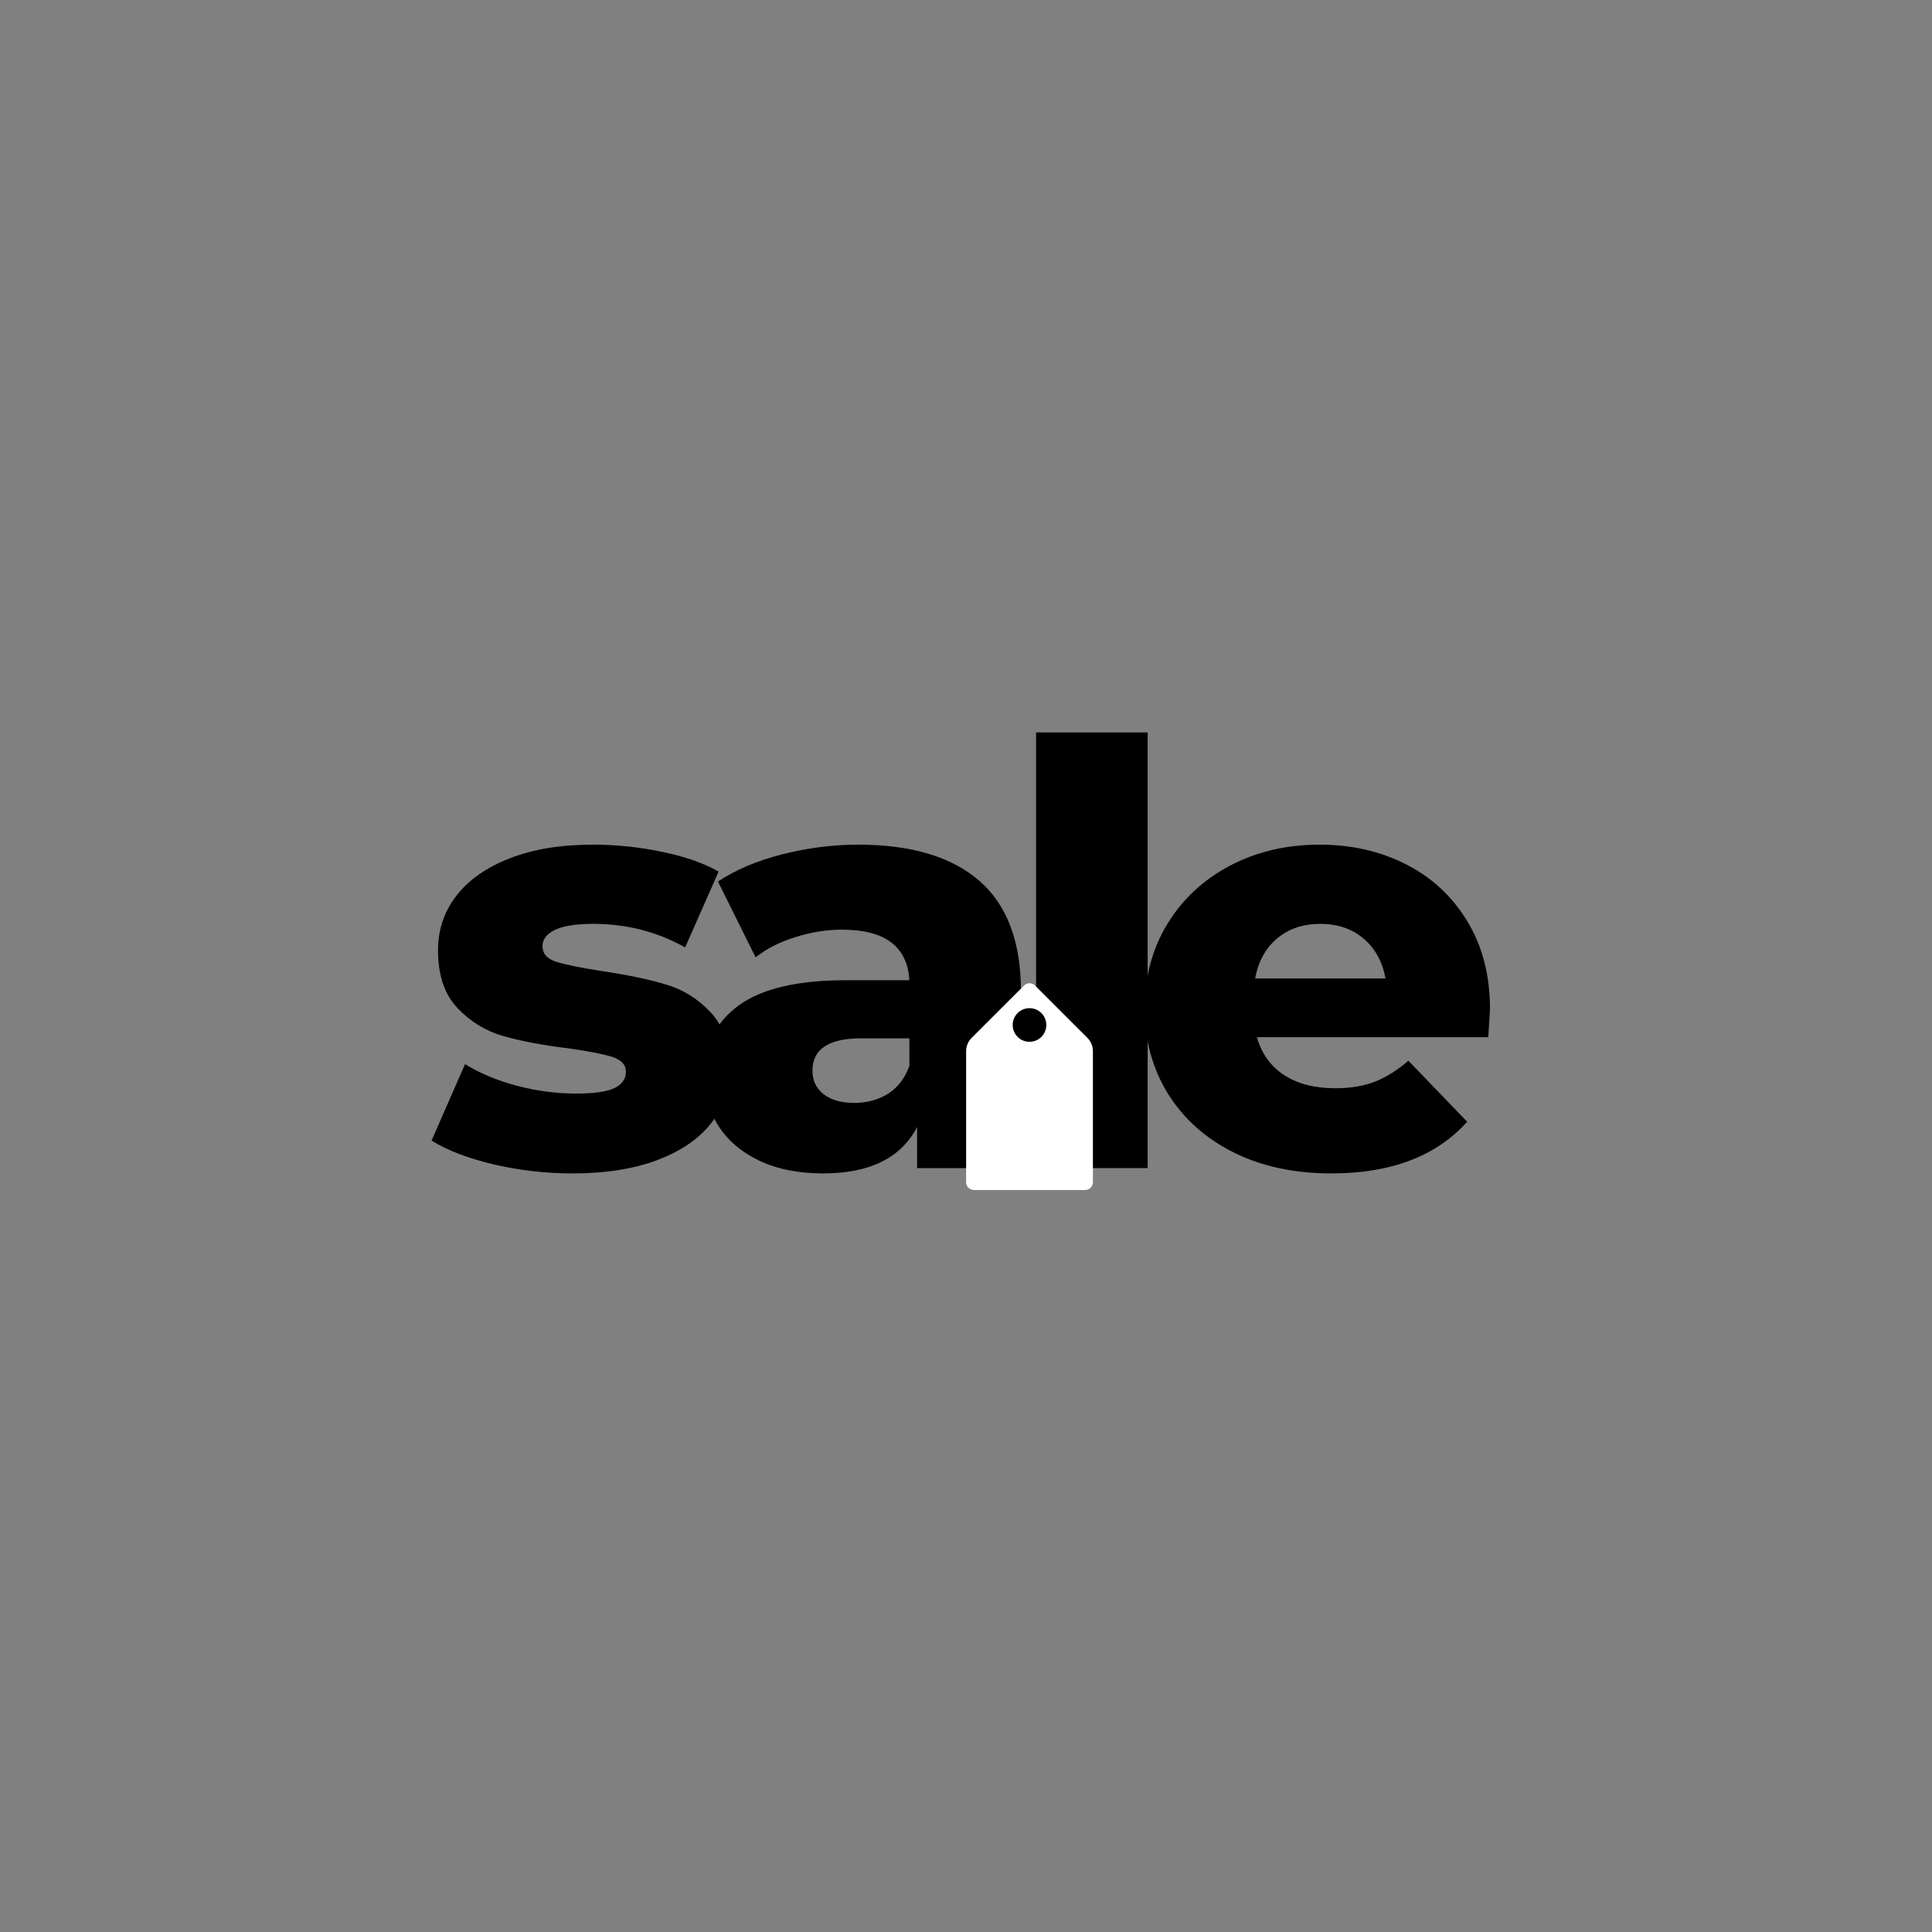 <svg xmlns="http://www.w3.org/2000/svg" xmlns:xlink="http://www.w3.org/1999/xlink" width="250" zoomAndPan="magnify" viewBox="0 0 187.5 187.5" height="250" preserveAspectRatio="xMidYMid meet" version="1.0"><rect x="0" y="0" width="187.5" height="187.5" fill="#808080" stroke="none"/><defs><g/><clipPath id="2d962b60b8"><path d="M 93.762 95.395 L 106.066 95.395 L 106.066 115.488 L 93.762 115.488 Z M 93.762 95.395 " clip-rule="nonzero"/></clipPath><clipPath id="203a143f61"><path d="M 93.762 102.012 L 93.762 114.738 C 93.762 115.152 94.098 115.488 94.512 115.488 L 105.32 115.488 C 105.73 115.488 106.066 115.152 106.066 114.738 L 106.066 102.012 C 106.066 101.535 105.879 101.074 105.539 100.734 L 100.445 95.641 C 100.152 95.348 99.68 95.348 99.387 95.641 L 94.289 100.734 C 93.953 101.074 93.762 101.535 93.762 102.012 Z M 93.762 102.012 " clip-rule="nonzero"/></clipPath><clipPath id="668f1fed6c"><path d="M 98 97 L 102 97 L 102 102 L 98 102 Z M 98 97 " clip-rule="nonzero"/></clipPath><clipPath id="037458f811"><path d="M 98.223 97.898 L 101.488 97.785 L 101.598 101.051 L 98.336 101.16 Z M 98.223 97.898 " clip-rule="nonzero"/></clipPath><clipPath id="be81b3b345"><path d="M 99.855 97.844 C 98.953 97.875 98.25 98.629 98.281 99.531 C 98.312 100.43 99.066 101.137 99.969 101.105 C 100.867 101.074 101.574 100.32 101.543 99.418 C 101.512 98.516 100.758 97.812 99.855 97.844 Z M 99.855 97.844 " clip-rule="nonzero"/></clipPath></defs><g fill="#000000" fill-opacity="1"><g transform="translate(40.852, 113.364)"><g><path d="M 14.703 0.516 C 12.117 0.516 9.57 0.223 7.062 -0.359 C 4.562 -0.953 2.551 -1.723 1.031 -2.672 L 4.281 -10.094 C 5.676 -9.219 7.344 -8.52 9.281 -8 C 11.219 -7.488 13.141 -7.234 15.047 -7.234 C 16.797 -7.234 18.039 -7.41 18.781 -7.766 C 19.52 -8.129 19.891 -8.656 19.891 -9.344 C 19.891 -10.031 19.441 -10.516 18.547 -10.797 C 17.648 -11.078 16.234 -11.352 14.297 -11.625 C 11.828 -11.926 9.727 -12.32 8 -12.812 C 6.27 -13.312 4.781 -14.223 3.531 -15.547 C 2.281 -16.879 1.656 -18.742 1.656 -21.141 C 1.656 -23.117 2.242 -24.875 3.422 -26.406 C 4.598 -27.945 6.316 -29.16 8.578 -30.047 C 10.836 -30.941 13.547 -31.391 16.703 -31.391 C 18.941 -31.391 21.16 -31.16 23.359 -30.703 C 25.566 -30.254 27.41 -29.613 28.891 -28.781 L 25.641 -21.422 C 22.91 -22.941 19.945 -23.703 16.75 -23.703 C 15.039 -23.703 13.785 -23.504 12.984 -23.109 C 12.191 -22.711 11.797 -22.191 11.797 -21.547 C 11.797 -20.816 12.234 -20.312 13.109 -20.031 C 13.984 -19.75 15.426 -19.453 17.438 -19.141 C 19.977 -18.766 22.082 -18.328 23.75 -17.828 C 25.426 -17.336 26.879 -16.438 28.109 -15.125 C 29.348 -13.812 29.969 -11.977 29.969 -9.625 C 29.969 -7.688 29.379 -5.945 28.203 -4.406 C 27.023 -2.875 25.285 -1.672 22.984 -0.797 C 20.691 0.078 17.93 0.516 14.703 0.516 Z M 14.703 0.516 "/></g></g></g><g fill="#000000" fill-opacity="1"><g transform="translate(66.66, 113.364)"><g><path d="M 16.641 -31.391 C 21.766 -31.391 25.676 -30.223 28.375 -27.891 C 31.07 -25.555 32.422 -21.977 32.422 -17.156 L 32.422 0 L 22.344 0 L 22.344 -3.984 C 20.781 -0.984 17.738 0.516 13.219 0.516 C 10.82 0.516 8.75 0.098 7 -0.734 C 5.258 -1.578 3.941 -2.707 3.047 -4.125 C 2.148 -5.551 1.703 -7.176 1.703 -9 C 1.703 -11.926 2.82 -14.195 5.062 -15.812 C 7.312 -17.426 10.77 -18.234 15.438 -18.234 L 21.594 -18.234 C 21.406 -21.504 19.223 -23.141 15.047 -23.141 C 13.566 -23.141 12.066 -22.898 10.547 -22.422 C 9.023 -21.953 7.734 -21.297 6.672 -20.453 L 3.016 -27.812 C 4.723 -28.945 6.801 -29.828 9.25 -30.453 C 11.707 -31.078 14.172 -31.391 16.641 -31.391 Z M 16.234 -6.328 C 17.492 -6.328 18.598 -6.629 19.547 -7.234 C 20.492 -7.848 21.176 -8.742 21.594 -9.922 L 21.594 -12.594 L 16.922 -12.594 C 13.766 -12.594 12.188 -11.547 12.188 -9.453 C 12.188 -8.504 12.547 -7.742 13.266 -7.172 C 13.992 -6.609 14.984 -6.328 16.234 -6.328 Z M 16.234 -6.328 "/></g></g></g><g fill="#000000" fill-opacity="1"><g transform="translate(97.082, 113.364)"><g><path d="M 3.469 -42.281 L 14.297 -42.281 L 14.297 0 L 3.469 0 Z M 3.469 -42.281 "/></g></g></g><g fill="#000000" fill-opacity="1"><g transform="translate(109.559, 113.364)"><g><path d="M 35.047 -15.391 C 35.047 -15.305 34.988 -14.41 34.875 -12.703 L 12.422 -12.703 C 12.879 -11.109 13.758 -9.883 15.062 -9.031 C 16.375 -8.176 18.02 -7.75 20 -7.75 C 21.477 -7.75 22.758 -7.957 23.844 -8.375 C 24.926 -8.789 26.02 -9.473 27.125 -10.422 L 32.828 -4.5 C 29.828 -1.156 25.438 0.516 19.656 0.516 C 16.051 0.516 12.879 -0.164 10.141 -1.531 C 7.41 -2.906 5.289 -4.805 3.781 -7.234 C 2.281 -9.672 1.531 -12.426 1.531 -15.5 C 1.531 -18.539 2.258 -21.266 3.719 -23.672 C 5.188 -26.086 7.211 -27.977 9.797 -29.344 C 12.379 -30.707 15.285 -31.391 18.516 -31.391 C 21.598 -31.391 24.391 -30.754 26.891 -29.484 C 29.398 -28.211 31.383 -26.367 32.844 -23.953 C 34.312 -21.547 35.047 -18.691 35.047 -15.391 Z M 18.578 -23.703 C 16.898 -23.703 15.5 -23.227 14.375 -22.281 C 13.258 -21.332 12.551 -20.039 12.25 -18.406 L 24.906 -18.406 C 24.602 -20.039 23.891 -21.332 22.766 -22.281 C 21.641 -23.227 20.242 -23.703 18.578 -23.703 Z M 18.578 -23.703 "/></g></g></g><g clip-path="url(#2d962b60b8)"><g clip-path="url(#203a143f61)"><path fill="#ffffff" d="M 93.762 115.488 L 93.762 95.105 L 106.066 95.105 L 106.066 115.488 Z M 93.762 115.488 " fill-opacity="1" fill-rule="nonzero"/></g></g><g clip-path="url(#668f1fed6c)"><g clip-path="url(#037458f811)"><g clip-path="url(#be81b3b345)"><path fill="#000000" d="M 98.223 97.898 L 101.488 97.785 L 101.598 101.051 L 98.336 101.16 Z M 98.223 97.898 " fill-opacity="1" fill-rule="nonzero"/></g></g></g></svg>